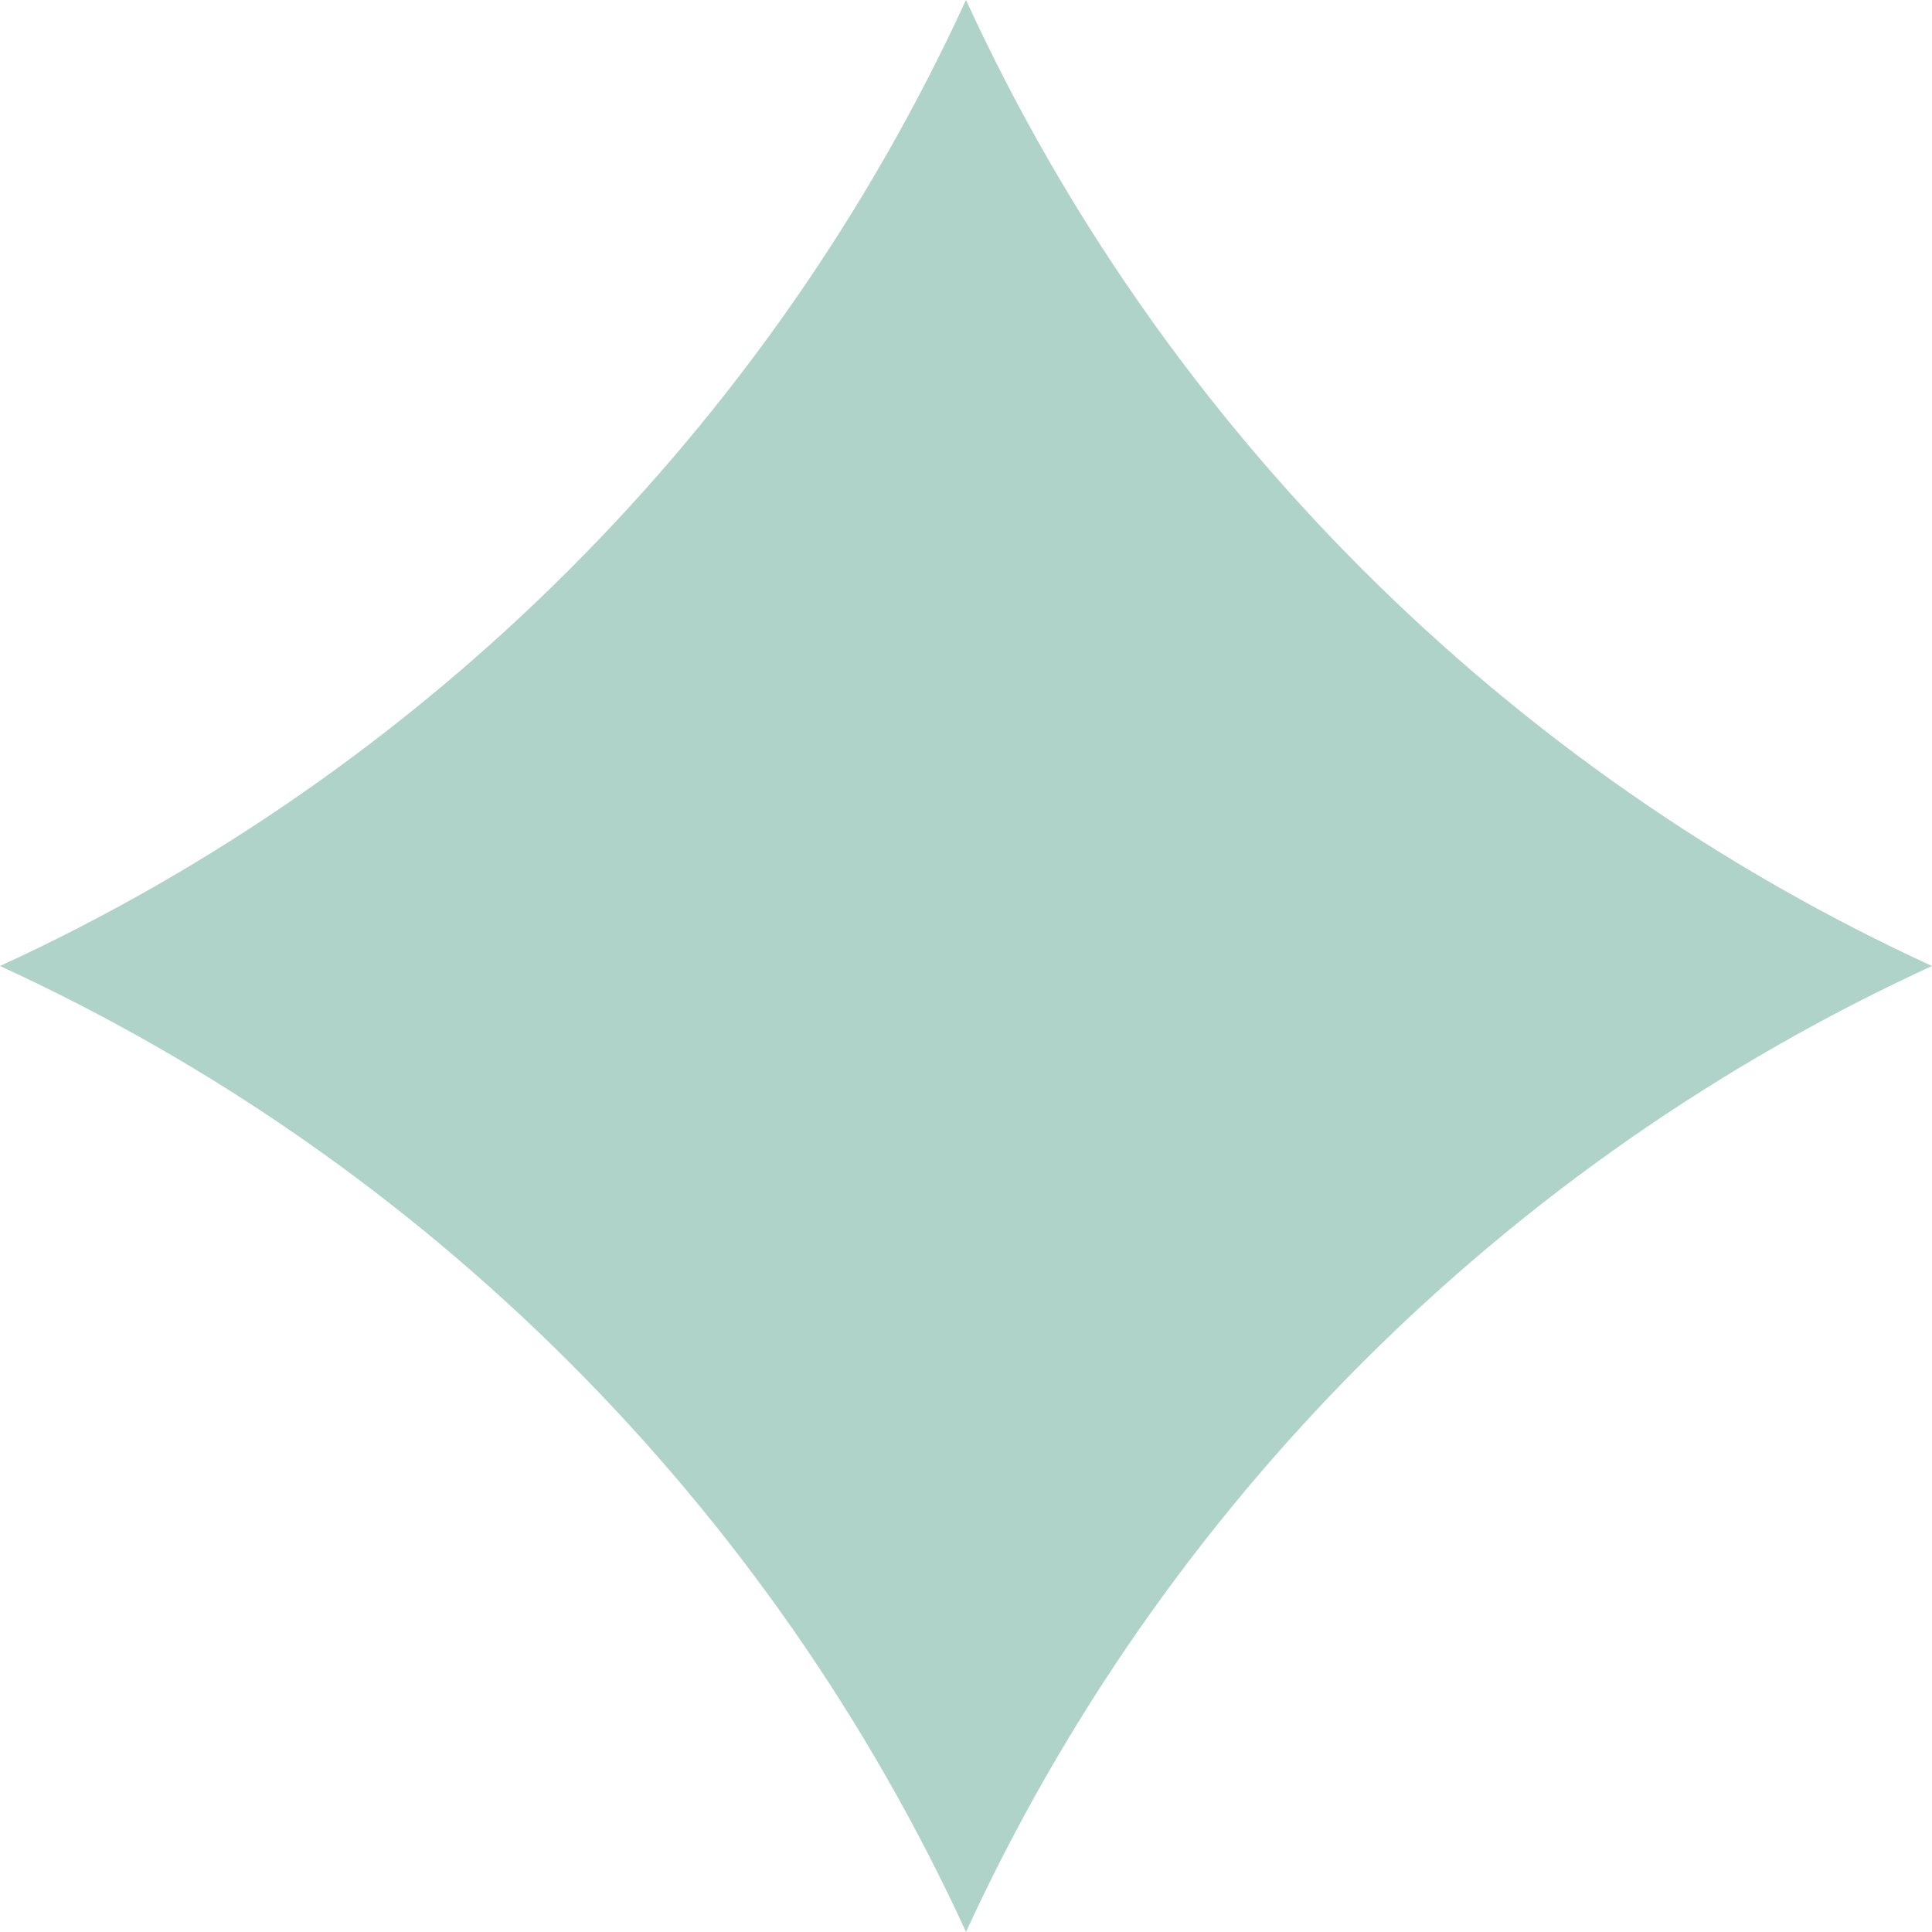 <svg width="40" height="40" viewBox="0 0 40 40" fill="none" xmlns="http://www.w3.org/2000/svg">
<path d="M20 39.997C15.947 31.172 8.828 24.05 0 20C8.828 15.947 15.947 8.828 20 0C24.05 8.828 31.172 15.947 40 20C31.172 24.05 24.053 31.172 20 40V39.997Z" fill="#AFD3C8"/>
</svg>
